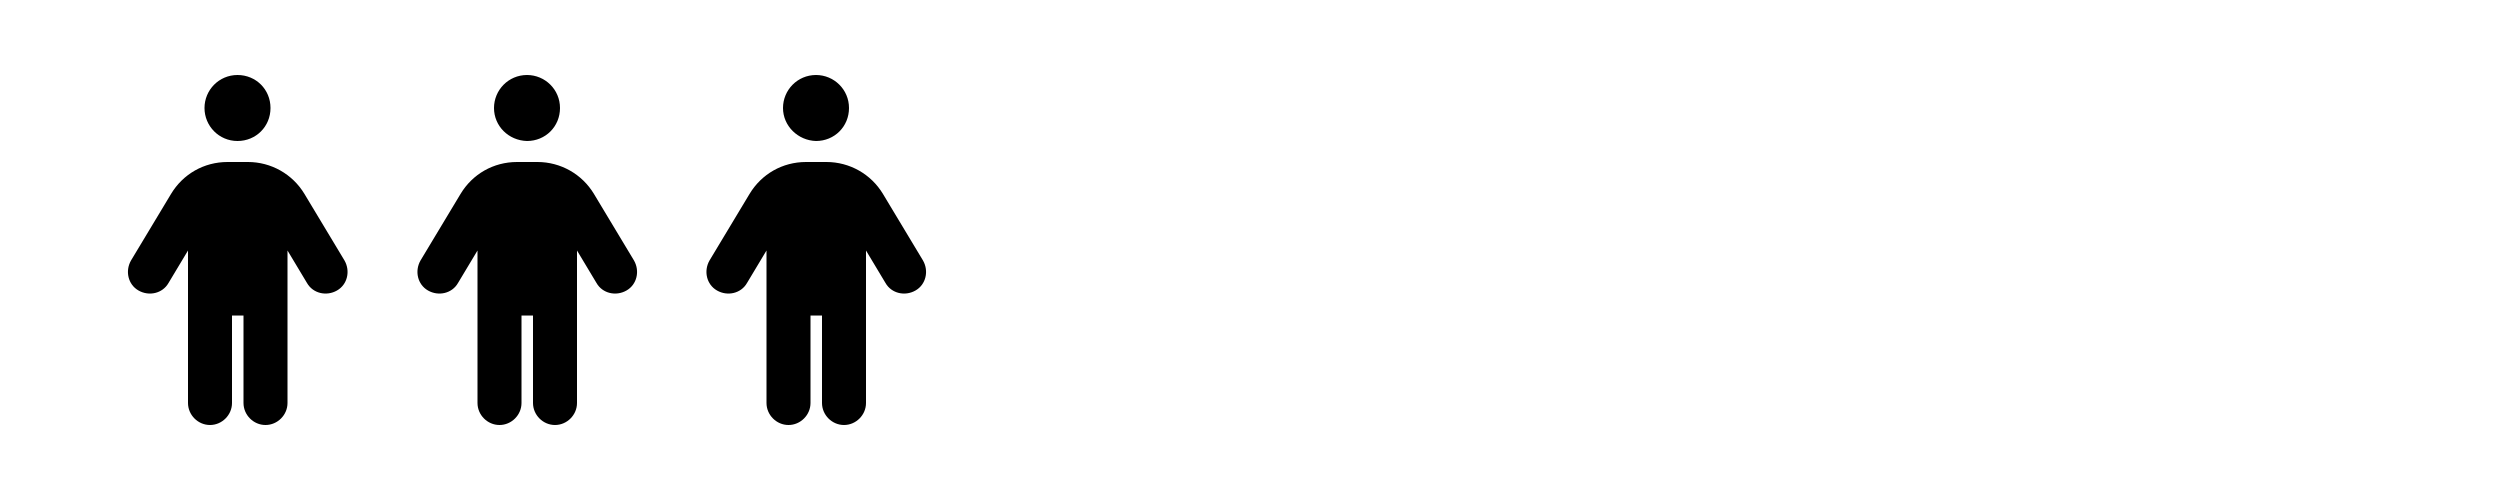 <?xml version="1.0" encoding="utf-8"?>
<!-- Generator: Adobe Illustrator 28.3.0, SVG Export Plug-In . SVG Version: 6.00 Build 0)  -->
<!DOCTYPE svg PUBLIC "-//W3C//DTD SVG 1.1 Tiny//EN" "http://www.w3.org/Graphics/SVG/1.1/DTD/svg11-tiny.dtd">
<svg version="1.1" baseProfile="tiny" id="Layer_1" xmlns:x="http://ns.adobe.com/Extensibility/1.0/" xmlns:i="http://ns.adobe.com/AdobeIllustrator/10.0/" xmlns:graph="http://ns.adobe.com/Graphs/1.0/"
	 xmlns="http://www.w3.org/2000/svg" xmlns:xlink="http://www.w3.org/1999/xlink" x="0px" y="0px" width="500px" height="100px"
	 viewBox="0 0 500 100" overflow="visible" xml:space="preserve">
<path d="M156.6,21.6c0-3.6,2.9-6.6,6.6-6.6c3.6,0,6.6,2.9,6.6,6.6s-2.9,6.6-6.6,6.6C159.6,28.1,156.6,25.2,156.6,21.6z M162.1,63.1
	v17.5c0,2.4-2,4.4-4.4,4.4s-4.4-2-4.4-4.4V50.1l-3.9,6.5c-1.2,2.1-3.9,2.7-6,1.5s-2.7-3.9-1.5-6l8-13.3c2.4-4,6.6-6.4,11.3-6.4h4.1
	c4.6,0,8.9,2.4,11.3,6.4l8,13.3c1.2,2.1,0.6,4.8-1.5,6c-2.1,1.2-4.8,0.6-6-1.5l-3.9-6.5v30.5c0,2.4-2,4.4-4.4,4.4s-4.4-2-4.4-4.4
	V63.1H162.1z"/>
<path d="M98.8,21.6c0-3.6,2.9-6.6,6.6-6.6c3.6,0,6.6,2.9,6.6,6.6s-2.9,6.6-6.6,6.6C101.7,28.1,98.8,25.2,98.8,21.6z M104.3,63.1
	v17.5c0,2.4-2,4.4-4.4,4.4s-4.4-2-4.4-4.4V50.1l-3.9,6.5c-1.2,2.1-3.9,2.7-6,1.5s-2.7-3.9-1.5-6l8-13.3c2.4-4,6.6-6.4,11.3-6.4h4.1
	c4.6,0,8.9,2.4,11.3,6.4l8,13.3c1.2,2.1,0.6,4.8-1.5,6c-2.1,1.2-4.8,0.6-6-1.5l-3.9-6.5v30.5c0,2.4-2,4.4-4.4,4.4s-4.4-2-4.4-4.4
	V63.1H104.3z"/>
<path d="M40.9,21.6c0-3.6,2.9-6.6,6.6-6.6s6.6,2.9,6.6,6.6s-2.9,6.6-6.6,6.6S40.9,25.2,40.9,21.6z M46.4,63.1v17.5
	c0,2.4-2,4.4-4.4,4.4s-4.4-2-4.4-4.4V50.1l-3.9,6.5c-1.2,2.1-3.9,2.7-6,1.5s-2.7-3.9-1.5-6l8-13.3c2.4-4,6.6-6.4,11.3-6.4h4.1
	c4.6,0,8.9,2.4,11.3,6.4l8,13.3c1.2,2.1,0.6,4.8-1.5,6s-4.8,0.6-6-1.5l-3.9-6.5v30.5c0,2.4-2,4.4-4.4,4.4s-4.4-2-4.4-4.4V63.1H46.4z
	"/>
</svg>

